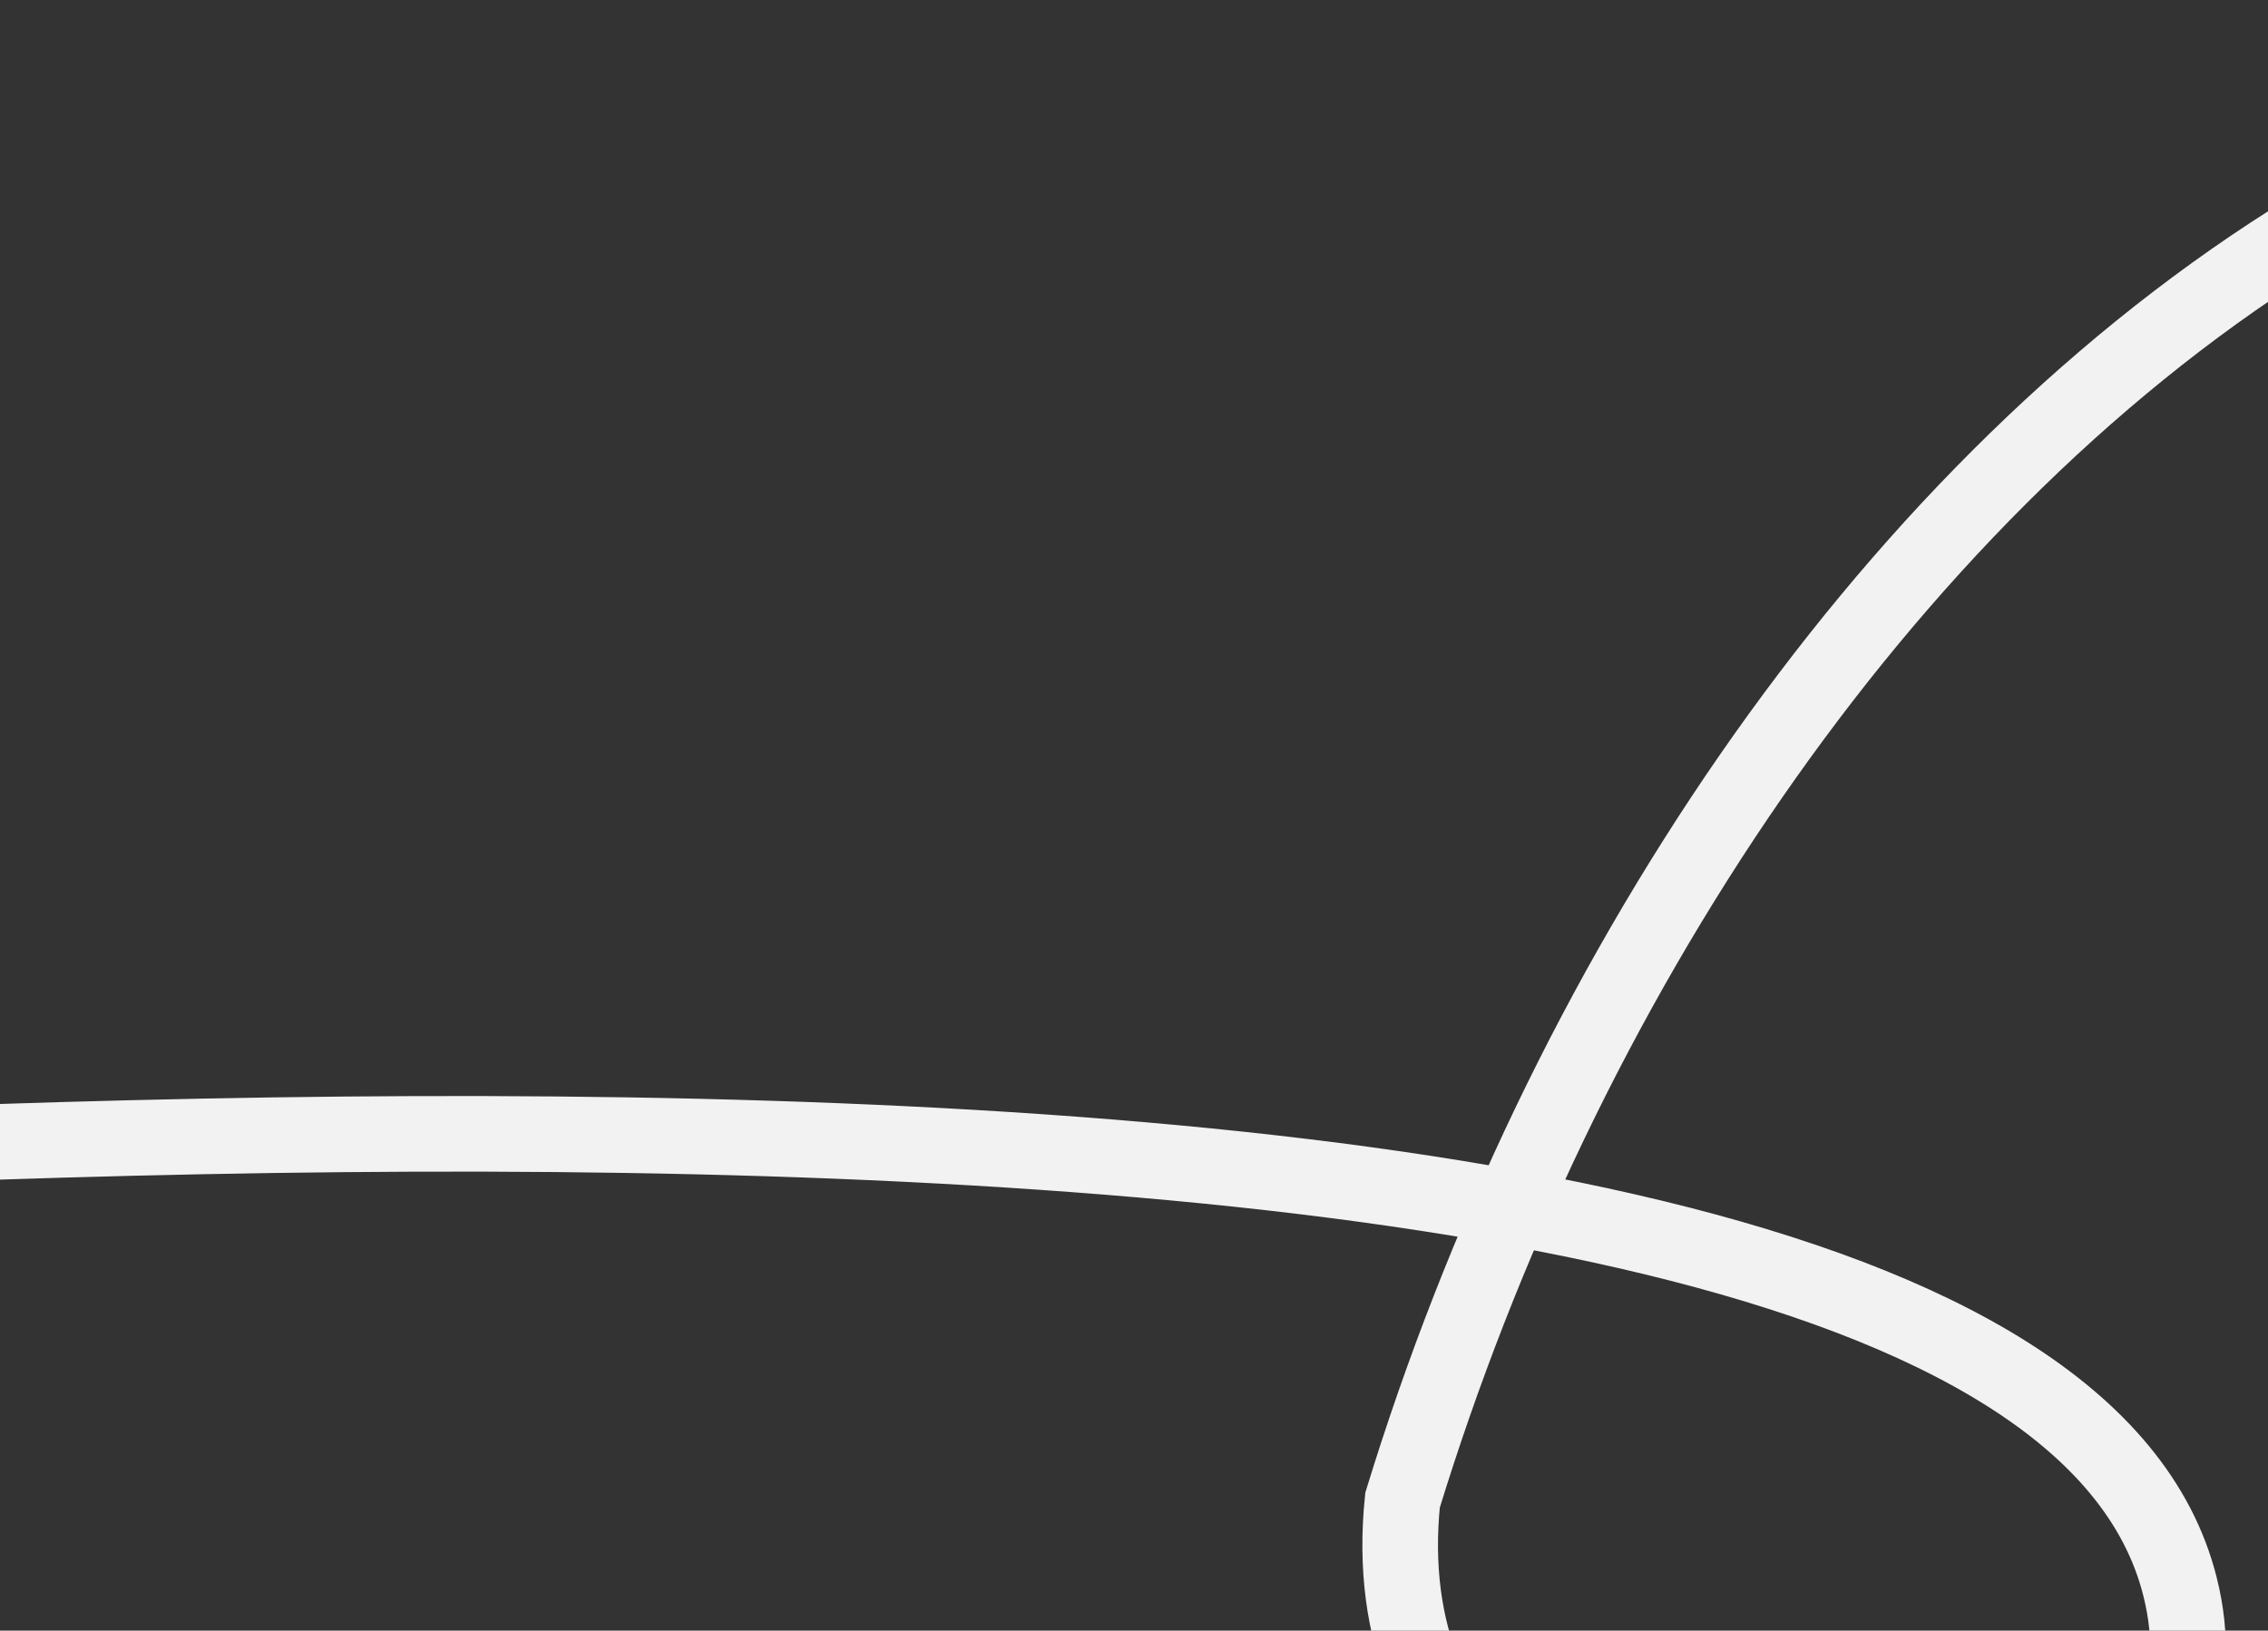<svg width="420" height="302" viewBox="0 0 420 302" fill="none" xmlns="http://www.w3.org/2000/svg">
<rect x="0" y="0" width="420" height="302" fill="#333333" stroke="none"/>
<path d="M-217.5 222.847C-124.727 220.704 371.871 167.703 403.691 293.782C423.012 370.342 249.499 377.681 259.73 277.833C318.061 87.758 494.577 -79.968 695.709 57.058C750.704 96.686 778.021 167.182 715.932 216.263C699.386 229.343 674.433 230.229 655.226 222.847C646.756 219.591 637.929 213.358 636.729 203.588C635.014 189.616 647.714 178.968 658.292 172.534C694.676 150.403 739.87 150.046 779.281 136.058C828.818 118.478 852.29 94.997 873 48.538" stroke="#F2F2F2" stroke-width="14" stroke-linecap="round"/>
</svg>
